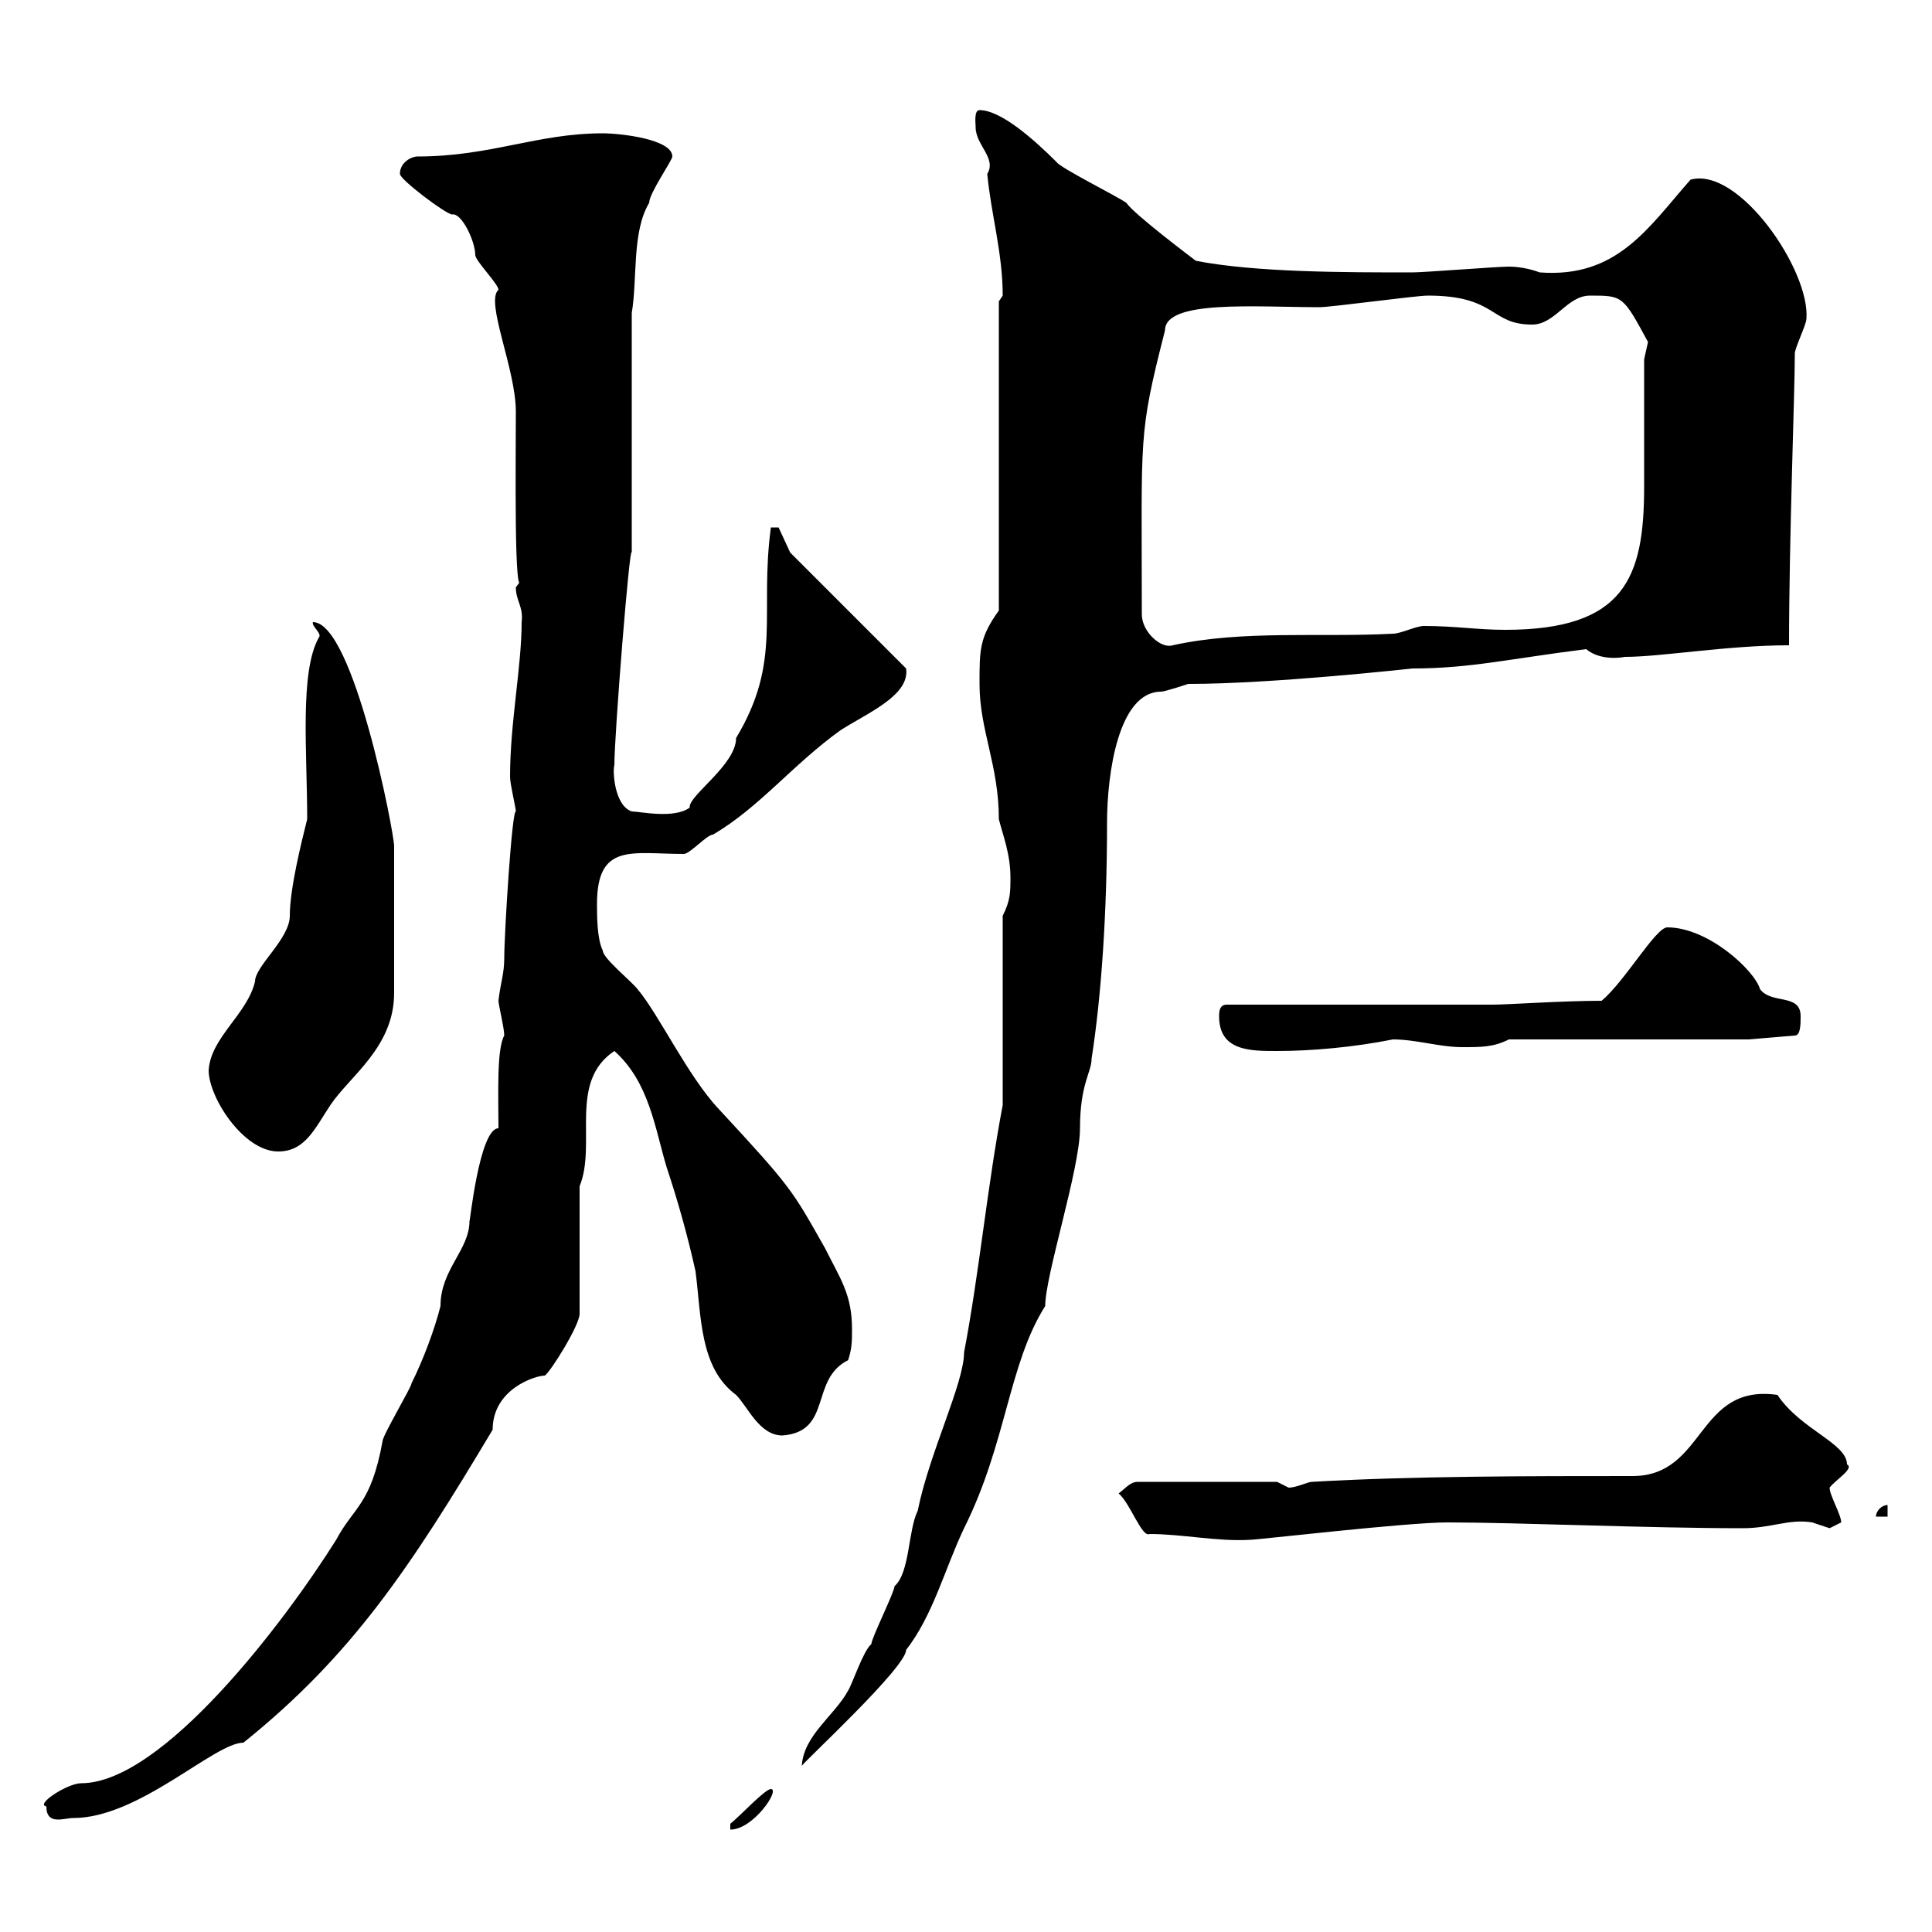 <svg xmlns="http://www.w3.org/2000/svg" xmlns:xlink="http://www.w3.org/1999/xlink" width="300" height="300"><path d="M119.70 277.80C118.80 277.80 114.90 282 113.40 283.20L113.40 284.10C117 284.10 121.20 277.80 119.70 277.80ZM7.20 280.50C7.20 283.50 9.90 282.30 11.40 282.30C21.60 282.30 33.30 270.60 37.80 270.60C54.60 257.10 63.60 243.60 76.50 222C76.50 215.70 83.10 213.60 84.60 213.60C85.50 213 90 205.80 90 204L90 184.20C92.70 177.60 88.20 168 95.40 163.20C100.80 168 101.70 175.20 103.50 181.20C105.30 186.60 106.80 192 108 197.40C108.90 204.30 108.60 212.40 114.30 216.60C116.10 218.40 117.90 222.90 121.50 222.90C129.30 222.30 125.70 214.20 131.70 211.20C132.30 209.40 132.30 208.20 132.30 206.40C132.30 201 130.50 198.60 128.10 193.80C123 184.80 123 184.50 111.60 172.20C106.80 167.10 102.30 157.50 99 153.60C98.10 152.40 93.60 148.80 93.60 147.60C92.70 145.80 92.70 142.20 92.70 140.40C92.70 130.80 98.10 132.60 106.20 132.60C107.10 132.60 109.80 129.60 110.70 129.60C117.90 125.40 123 118.80 130.50 113.40C134.70 110.70 141.30 108 140.70 103.80L122.70 85.80L120.90 81.90L119.70 81.90C117.90 95.40 121.50 102.60 114.30 114.60C114.30 118.80 106.80 123.60 107.10 125.40C104.70 127.20 99.30 126 98.10 126C95.40 125.10 95.10 119.70 95.40 118.80C95.40 114 97.80 84 98.10 85.80L98.10 48.60C99 43.20 98.10 36 100.80 31.50C100.80 30 104.40 24.90 104.40 24.30C104.40 21.60 96.30 20.70 93.60 20.70C83.40 20.70 76.20 24.30 64.80 24.30C63.90 24.30 62.10 25.20 62.10 27C62.10 27.90 69.30 33.30 70.20 33.30C71.70 33 73.80 37.50 73.80 39.60C73.80 40.50 77.40 44.10 77.40 45C75.30 46.80 80.10 57.30 80.10 63.90C80.10 71.40 79.80 94.50 81 90C81 90 80.10 91.20 80.10 91.20C80.10 93.30 81.30 94.20 81 96.60C81 103.50 79.20 112.20 79.20 120.60C79.20 121.80 80.10 125.40 80.10 126C79.50 125.70 78.30 144.90 78.30 148.80C78.30 151.20 77.70 152.70 77.40 155.40C77.40 156 78.30 159.60 78.30 160.80C77.10 162.90 77.40 170.10 77.40 175.20C74.40 175.20 72.90 190.50 72.90 189.60C72.90 194.10 68.40 197.10 68.40 202.80C67.50 206.40 65.70 211.20 63.90 214.80C63.90 215.40 59.40 222.90 59.40 223.80C57.60 233.70 54.90 234 52.20 239.10C44.10 252 25.20 276.90 12.60 276.90C10.50 276.90 5.40 280.20 7.20 280.50ZM155.70 171.60C153.30 184.20 152.10 197.40 149.70 210C149.70 214.80 144.30 225.60 142.50 234.60C141 237.60 141.30 244.20 138.90 246.30C138.90 247.20 135.30 254.40 135.30 255.30C134.10 256.20 132.30 261.60 131.70 262.50C129.60 266.40 124.80 269.40 124.50 274.20C125.10 273.30 140.70 258.90 140.70 256.20C144.90 250.80 146.70 243.60 149.70 237.30C156.30 224.10 156.60 211.80 162.30 202.80C162.30 198 167.70 181.50 167.70 175.20C167.70 168.30 169.50 166.50 169.50 164.40C171 154.80 171.90 141.90 171.90 127.80C171.90 120 173.70 107.40 180.30 107.40C180.90 107.40 184.50 106.20 184.50 106.20C197.70 106.20 219.30 103.80 219.30 103.80C228.30 103.80 234.30 102.30 246.30 100.80C248.10 102.30 250.80 102.30 252.30 102C258 102 268.20 100.20 277.80 100.20C277.80 83.70 278.70 60.90 278.70 54.90C278.70 54 280.50 50.40 280.50 49.50C281.10 42 270 25.80 262.50 27.90C255.90 35.40 251.10 43.20 239.10 42.30C236.70 41.40 234.60 41.40 234.30 41.40C232.50 41.40 221.10 42.30 219.30 42.30C208.80 42.30 195 42.30 185.70 40.50C185.70 40.50 176.10 33.30 174.90 31.50C173.70 30.60 164.70 26.10 164.10 25.20C160.50 21.60 155.40 17.10 152.10 17.10C151.20 17.10 151.50 19.20 151.50 19.80C151.50 22.50 154.80 24.60 153.30 27C153.90 33.30 155.70 39.30 155.70 45.90C155.70 45.90 155.10 46.80 155.10 46.80L155.10 94.80C152.10 99 152.10 100.80 152.10 106.20C152.10 113.40 155.10 118.80 155.10 127.20C155.70 129.60 156.90 132.60 156.90 136.20C156.90 138.60 156.90 139.80 155.70 142.20ZM178.50 238.20C183.60 238.20 189 239.40 194.10 239.10C195.30 239.10 218.40 236.40 224.70 236.40C235.80 236.40 255.60 237.30 270.60 237.30C275.10 237.30 277.80 235.80 281.40 236.40C281.40 236.40 284.10 237.30 284.10 237.30C284.10 237.30 285.90 236.40 285.90 236.40C285.90 235.20 284.10 232.20 284.10 231C285 229.80 288 228 286.80 227.40C286.80 224.10 279.60 222 276 216.60C263.40 214.80 264.90 229.20 253.50 229.20C237.30 229.20 219.30 229.20 203.70 230.10C203.10 230.10 201.30 231 200.10 231C200.10 231 198.30 230.10 198.30 230.10L176.70 230.10C175.50 230.10 174.90 231 173.70 231.90C175.50 233.40 177.30 238.80 178.50 238.20ZM293.10 233.70C292.20 233.70 291.30 234.60 291.30 235.50L293.10 235.50ZM32.40 166.20C32.40 170.40 37.80 178.80 43.20 178.80C47.40 178.80 48.90 175.20 51.30 171.60C54.30 167.10 61.20 162.60 61.20 154.20C61.20 145.50 61.20 136.80 61.20 131.40C61.20 129.30 54.90 96.60 48.60 96.60C48.30 97.20 50.10 98.40 49.50 99C46.50 104.40 47.70 116.70 47.70 127.20C46.80 130.80 45 138 45 142.20C45 145.80 39.60 150 39.60 152.40C38.40 157.50 32.70 161.10 32.40 166.20ZM189.30 157.80C189.30 163.20 194.10 163.20 198.30 163.20C203.70 163.20 210.30 162.60 216.30 161.40C219.90 161.40 223.50 162.60 227.10 162.60C230.10 162.60 231.90 162.60 234.30 161.40L271.50 161.40L278.70 160.80C279.60 160.80 279.60 159 279.60 157.80C279.60 154.20 275.10 156 273.30 153.60C272.40 150.60 265.20 144 258.90 144C257.10 144 252.30 152.40 248.70 155.40C242.70 155.40 234 156 231.90 156L190.50 156C189.30 156 189.30 157.20 189.30 157.80ZM177.30 95.40C177.30 67.20 176.70 67.80 180.90 51.30C180.90 46.50 195 47.70 204.90 47.70C206.70 47.70 219.90 45.90 221.70 45.90C232.50 45.90 231.30 50.40 237.90 50.40C241.50 50.40 243.30 45.90 246.90 45.90C252 45.90 252 45.90 255.90 53.10C255.90 53.10 255.30 55.80 255.30 55.80C255.30 58.50 255.30 72.90 255.30 75.60C255.30 89.70 252.30 97.80 233.70 97.80C229.50 97.80 225.90 97.20 221.10 97.20C219.90 97.20 217.50 98.40 216.30 98.40C205.20 99 192.90 97.80 182.10 100.20C180.30 100.80 177.30 98.10 177.30 95.40Z"/></svg>